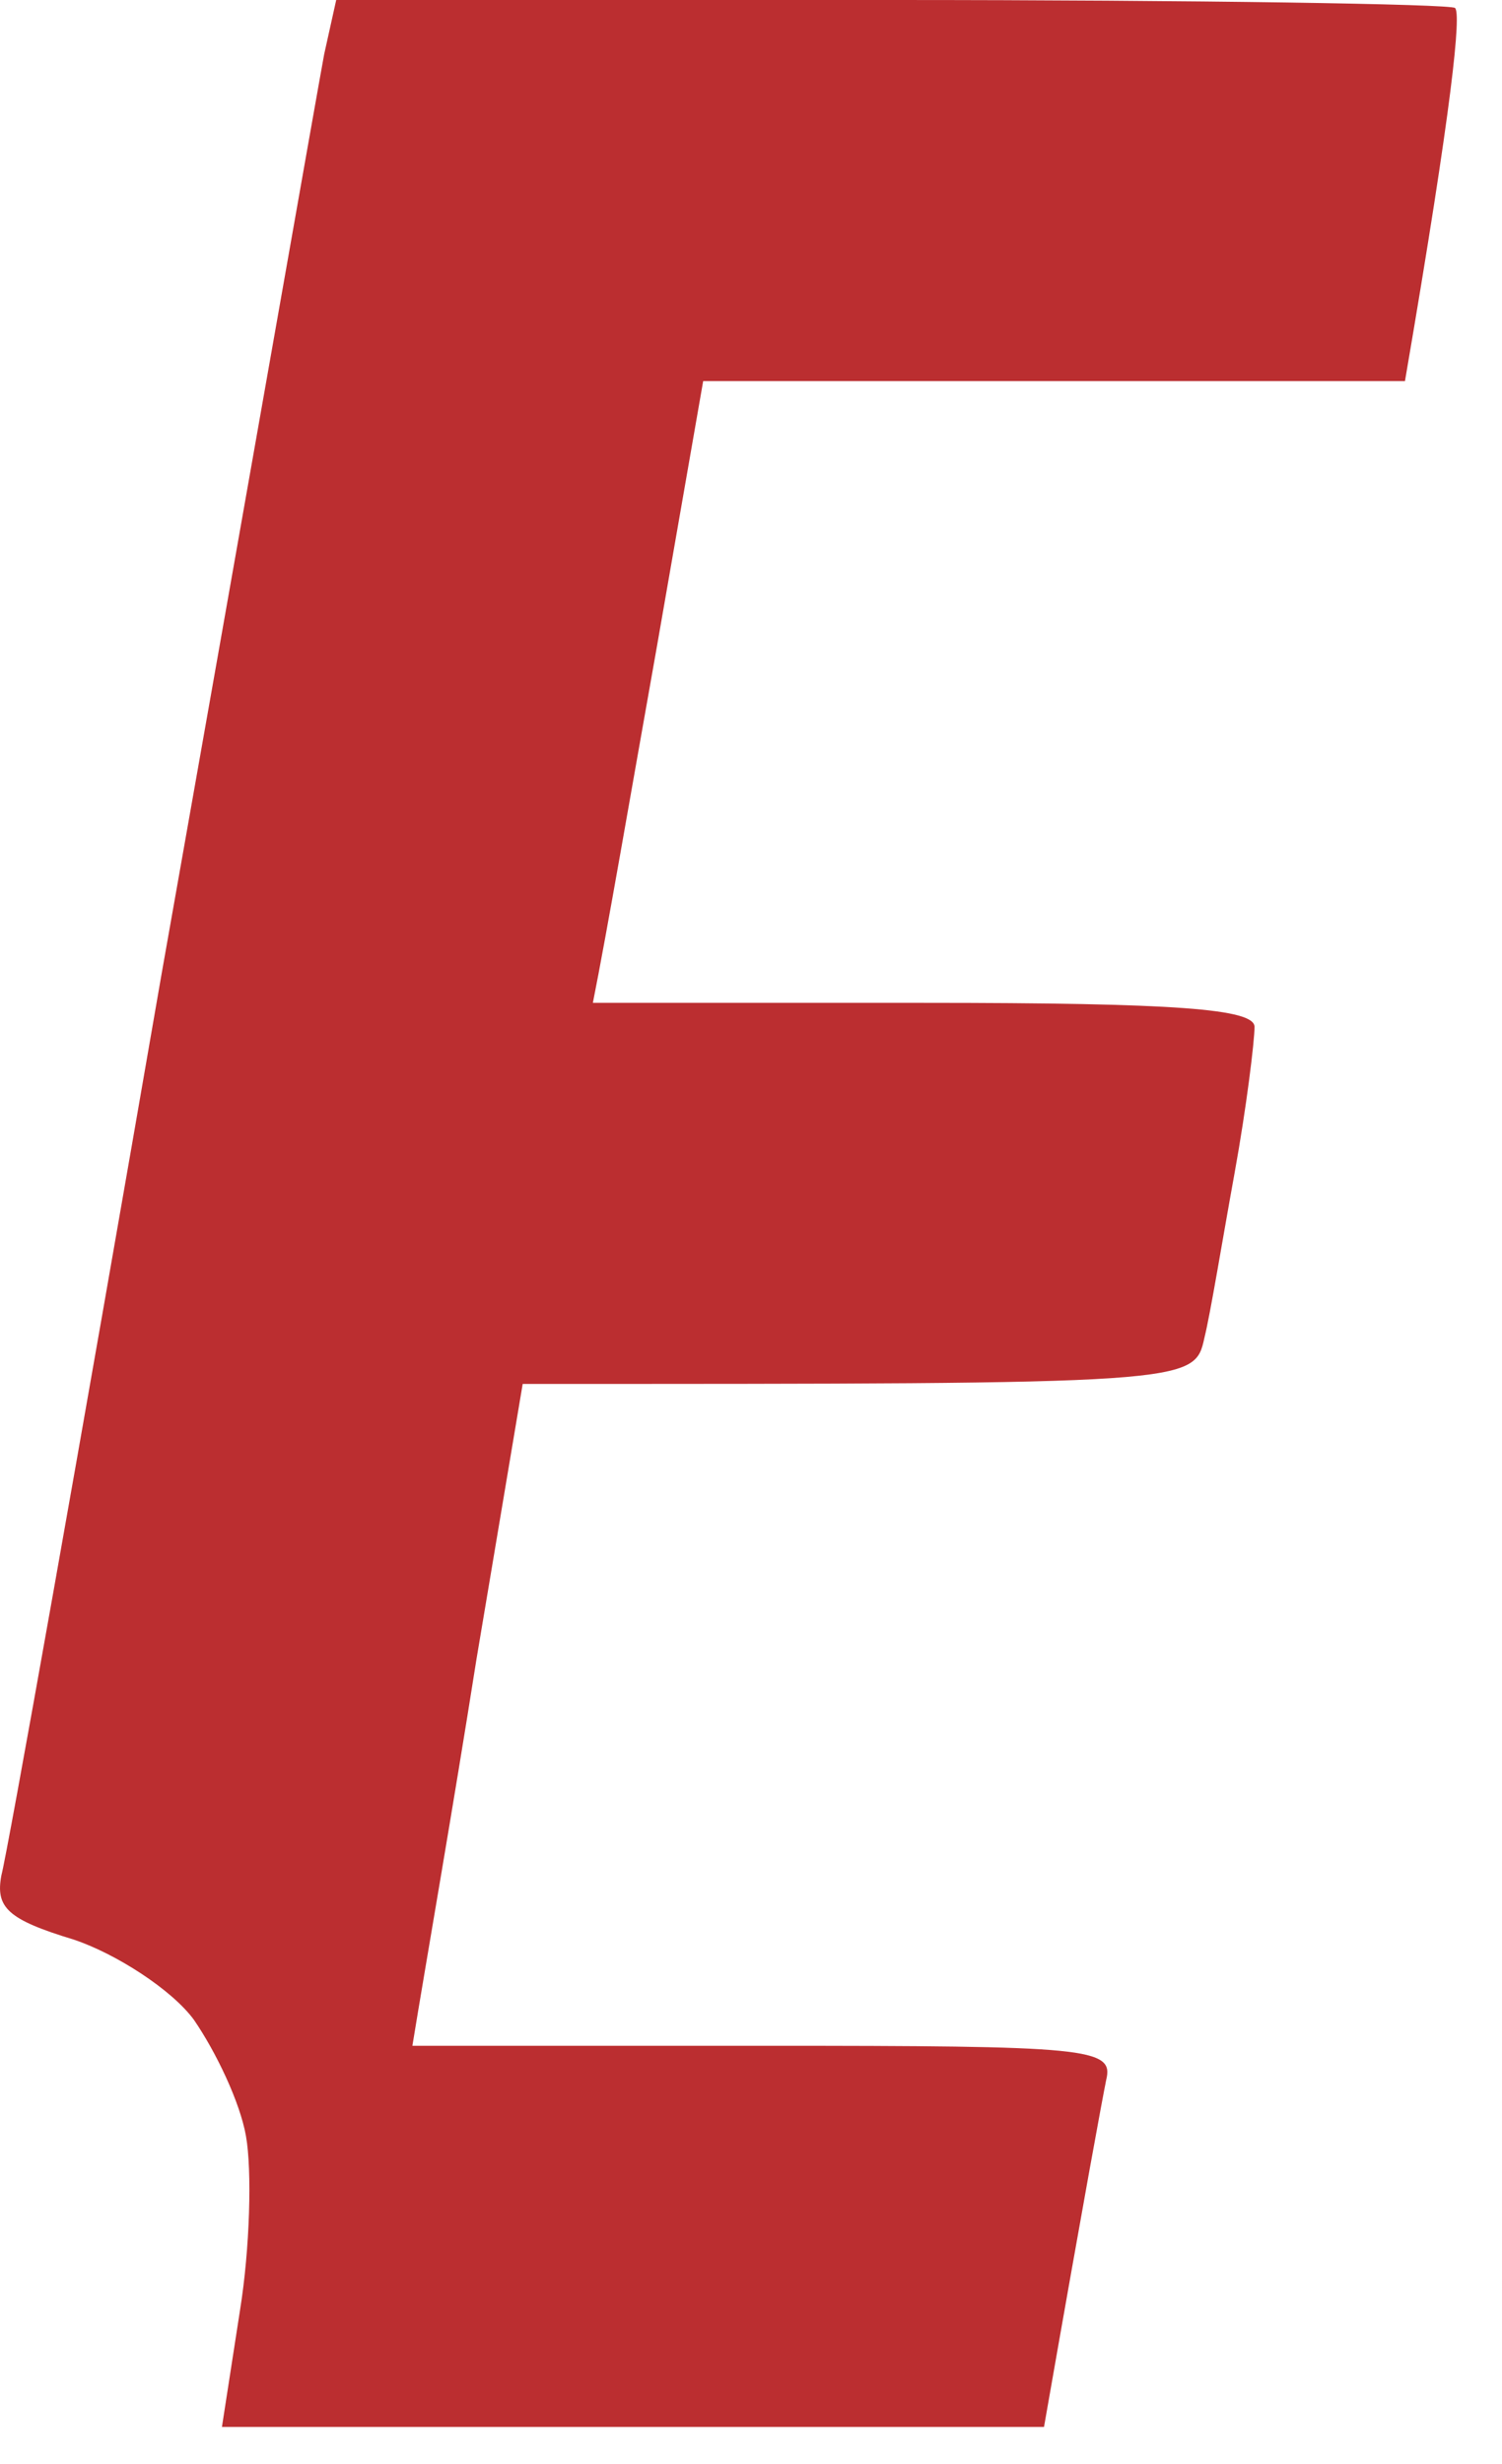 <?xml version="1.0" encoding="utf-8"?>
<svg xmlns="http://www.w3.org/2000/svg" fill="none" height="100%" overflow="visible" preserveAspectRatio="none" style="display: block;" viewBox="0 0 25 41" width="100%">
<path clip-rule="evenodd" d="M5.596 0H14.841C19.914 0 24.152 0.067 24.219 0.133C24.319 0.234 24.186 1.669 23.385 6.341H11.704L10.936 10.746C10.502 13.183 10.102 15.519 9.868 16.687H15.375C19.58 16.687 20.881 16.787 20.881 17.087C20.881 17.321 20.748 18.422 20.548 19.524C20.348 20.625 20.147 21.86 20.047 22.26C19.88 23.028 19.847 23.028 8.7 23.028L7.932 27.6C7.532 30.137 7.098 32.606 6.864 34.041H12.705C18.111 34.041 18.545 34.075 18.412 34.609C18.345 34.943 18.078 36.378 17.377 40.383H3.694L3.994 38.447C4.161 37.412 4.195 36.111 4.094 35.543C3.994 34.976 3.594 34.142 3.227 33.608C2.86 33.107 1.925 32.506 1.224 32.273C0.123 31.939 -0.077 31.739 0.023 31.205C0.123 30.837 1.324 24.096 2.693 16.186C4.094 8.277 5.296 1.435 5.396 0.901L5.596 0Z" fill="#B51D1F" fill-rule="evenodd" id="Path 5" opacity="0.92"/>
</svg>
